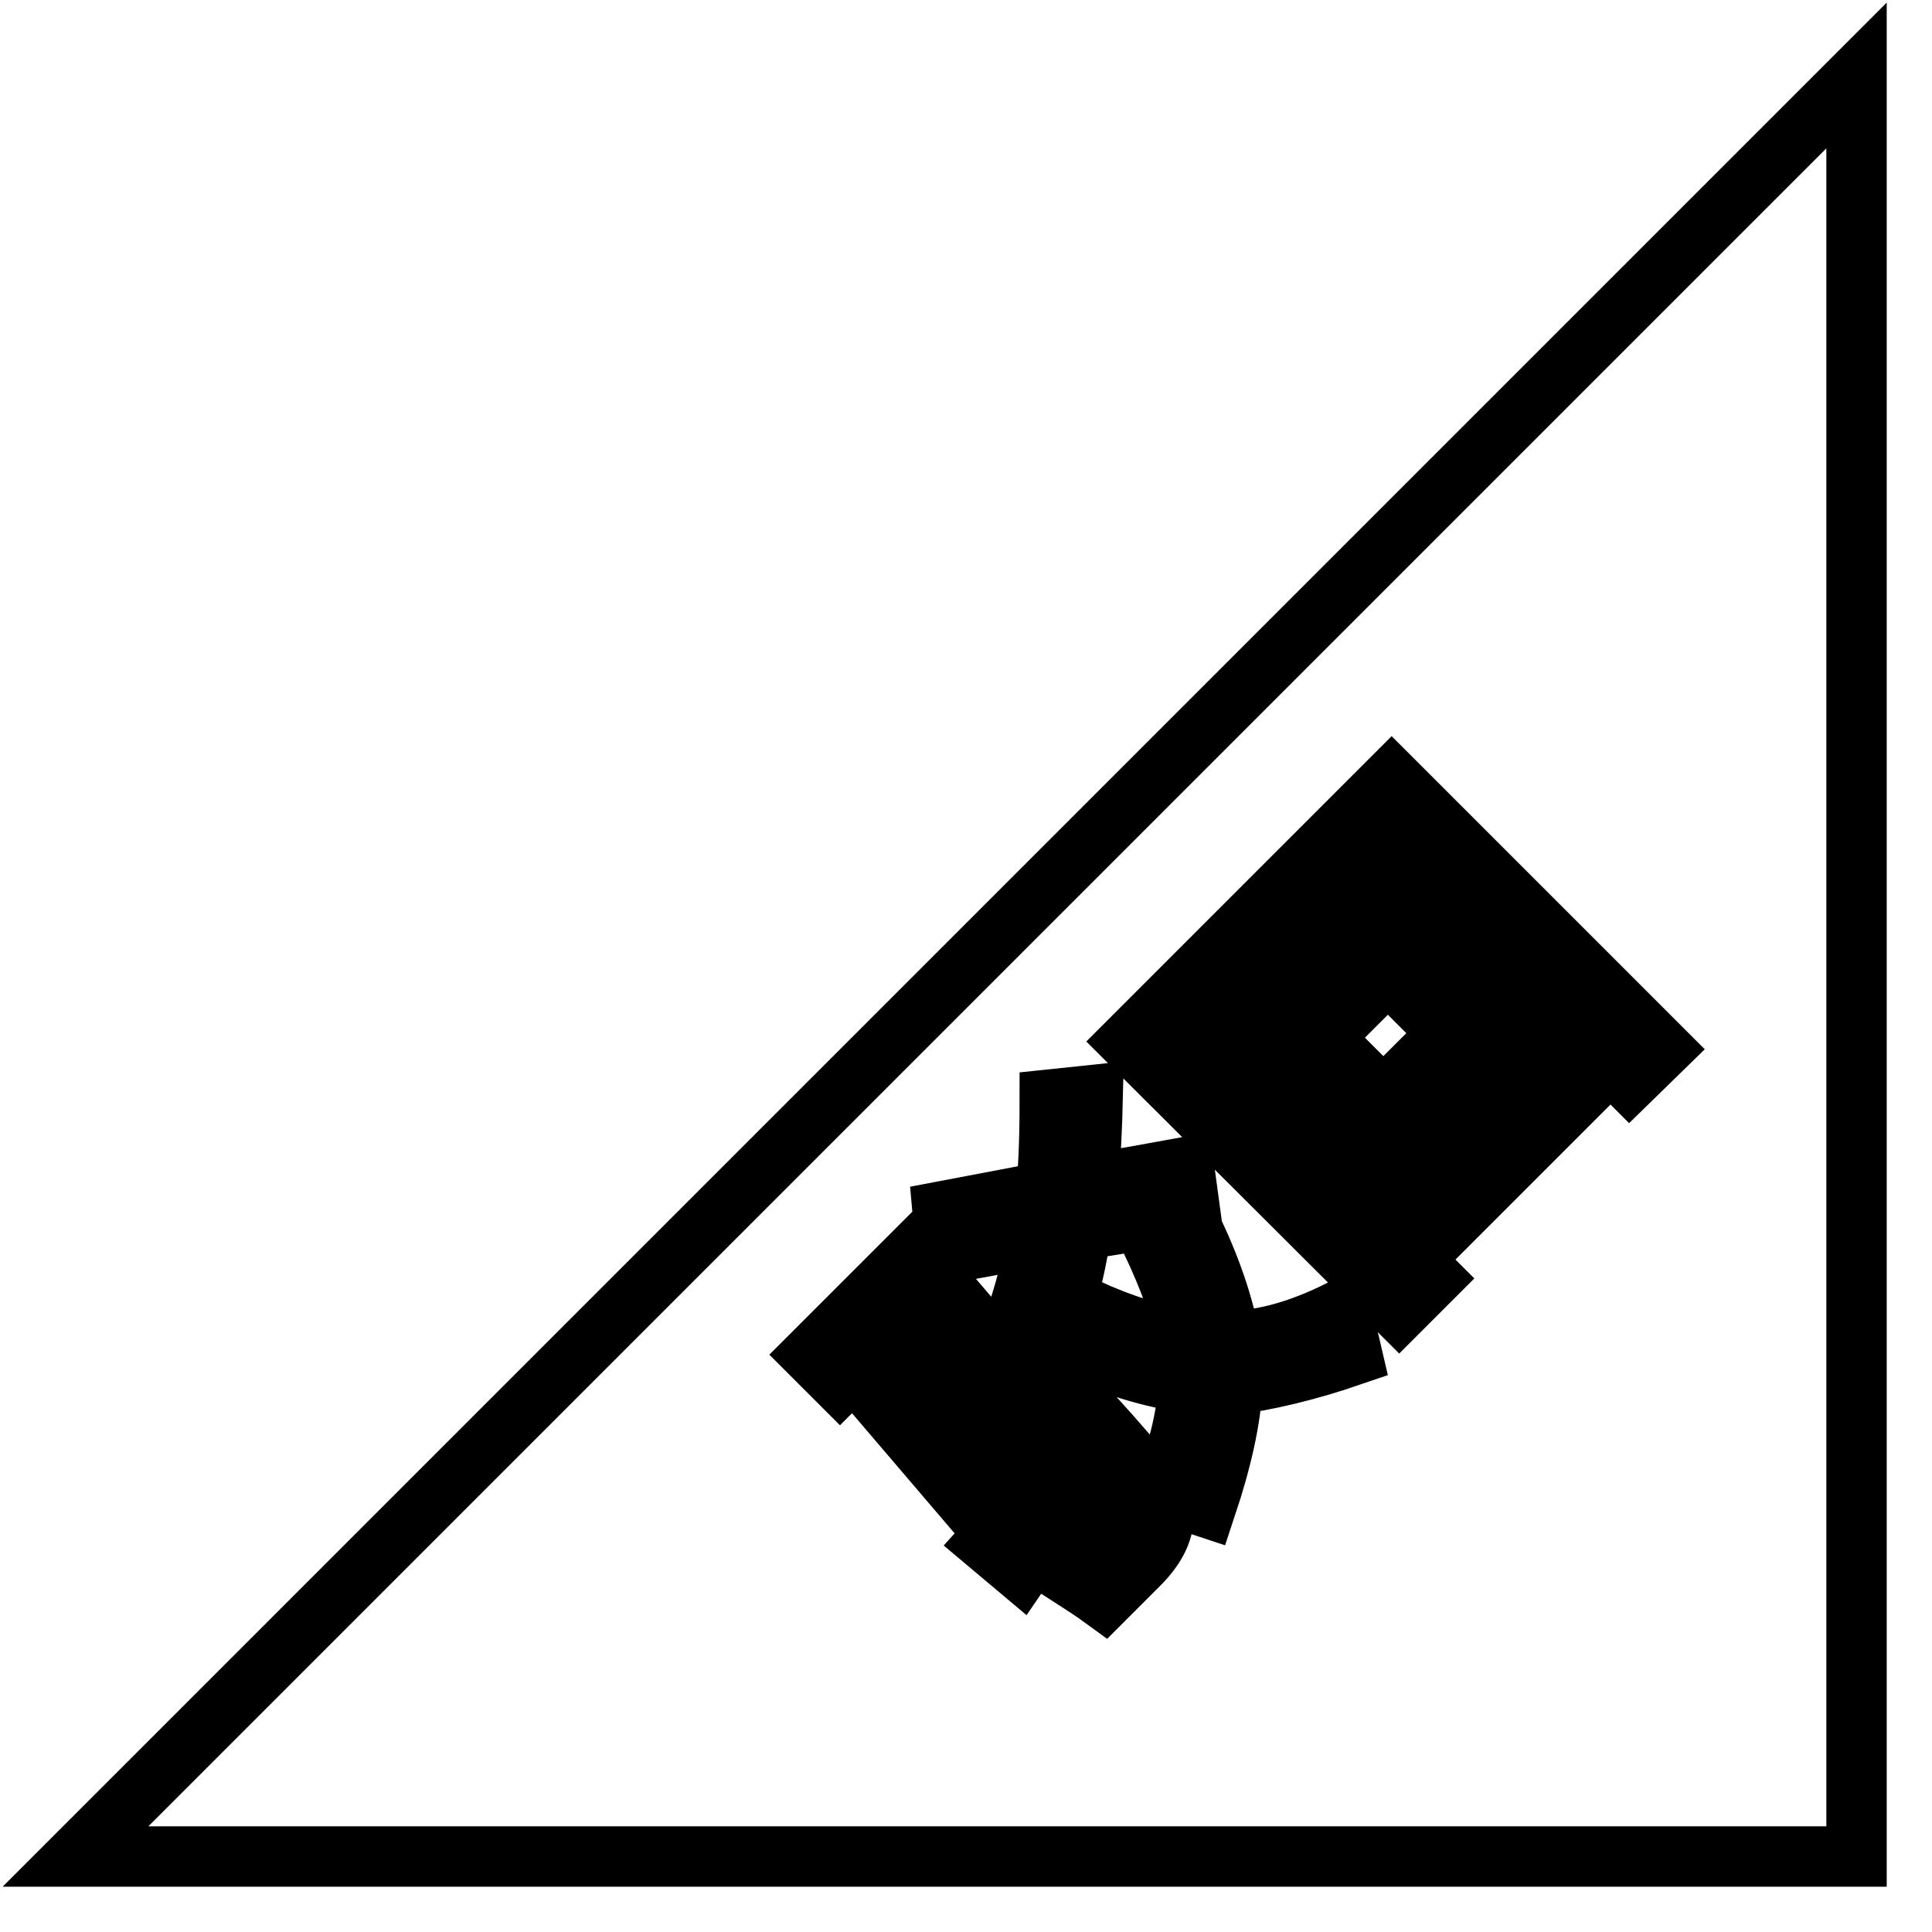 <?xml version="1.0" encoding="utf-8"?>
<!-- Svg Vector Icons : http://www.onlinewebfonts.com/icon -->
<!DOCTYPE svg PUBLIC "-//W3C//DTD SVG 1.1//EN" "http://www.w3.org/Graphics/SVG/1.1/DTD/svg11.dtd">
<svg version="1.1" xmlns="http://www.w3.org/2000/svg" xmlns:xlink="http://www.w3.org/1999/xlink" x="0px" y="0px" viewBox="0 0 256 256" enable-background="new 0 0 256 256" xml:space="preserve">
<g><g><path stroke-width="8" fill-opacity="0" stroke="#000000"  d="M157.7,137.5l26.1,26.1l26.2-26.2l-26.1-26.1L157.7,137.5z M199.7,136.5l-16.5,16.5l-15.2-15.2l16.5-16.5L199.7,136.5z"/><path stroke-width="8" fill-opacity="0" stroke="#000000"  d="M192,136.9l-8.7,8.7l-8.1-8.1l8.7-8.7L192,136.9L192,136.9z"/><path stroke-width="8" fill-opacity="0" stroke="#000000"  d="M246,10L10,246h236V10z M138.6,157.9c0.3-2.5,0.5-6.5,0.5-12.2l5.7-0.6c-0.1,4.3-0.3,8.3-0.6,11.8c4-0.6,8.3-1.4,12.7-2.2l0.8,5.9l-14.5,2.4c-0.5,4.6-1.9,9.8-4.1,15.6c-1.1-0.4-2.6-0.8-4.6-1.1c-0.3-0.1-0.6-0.1-0.8-0.2c1.5-4,2.8-8.5,3.8-13.4l-12.1,2.2l-0.5-5.6L138.6,157.9L138.6,157.9z M130.8,204.4c2-2.2,4.9-5.8,8.6-10.8c1.1,1.1,2.3,2.3,3.7,3.7c-3,3.8-5.6,7.4-7.9,10.8L130.8,204.4L130.8,204.4z M150.9,207.3c-1.6,1.6-3.1,3.1-4.6,4.6c-1.5-1.1-3.1-2.1-4.8-3.2c0.6-0.6,1.5-1.4,2.7-2.4c1.1-1.1,1.9-1.9,2.5-2.5c2.1-1.9,2.2-3.8,0.3-5.7c-1.1-1.3-2.9-3.3-5.6-6.2c-1.4-1.6-2.4-2.7-3-3.3l-10.3,10.3l-12.9-15.1l3.7-3.7l9.4,11l4-4l-11.5-13.4l-9.5,9.5l-3.7-3.7l13.5-13.5l14.8,17.3l2.5-2.5c0.4,0.4,1.2,1.2,2.2,2.2c5.2,5.6,8.7,9.6,10.5,11.8C155.3,198.8,155.2,203,150.9,207.3L150.9,207.3z M163.3,183.5c-0.2,4.5-1.4,9.9-3.5,16.2c-0.3-0.1-0.9-0.3-1.8-0.5c-1.9-0.4-3.3-0.7-4.3-0.8c2.3-5.5,3.6-10.6,3.8-15.2c-4.9-0.6-10.1-2.2-15.6-4.8l1.9-5.1c4.8,2.2,9.2,3.6,13.4,4.1c-0.7-3.7-2.3-8-4.6-12.9l5.1-2.2c2.8,5.7,4.5,10.9,5.3,15.4c4.6-0.1,9.4-1.5,14.6-4.1c0.5,1.8,1.1,3.8,1.6,6C173.1,181.7,167.8,182.9,163.3,183.5L163.3,183.5z M215.9,143.2l-2.5-2.5l-26.2,26.2l2.5,2.5l-4.3,4.3L149.6,138l34.8-34.8l35.8,35.8L215.9,143.2L215.9,143.2z"/></g></g>
</svg>